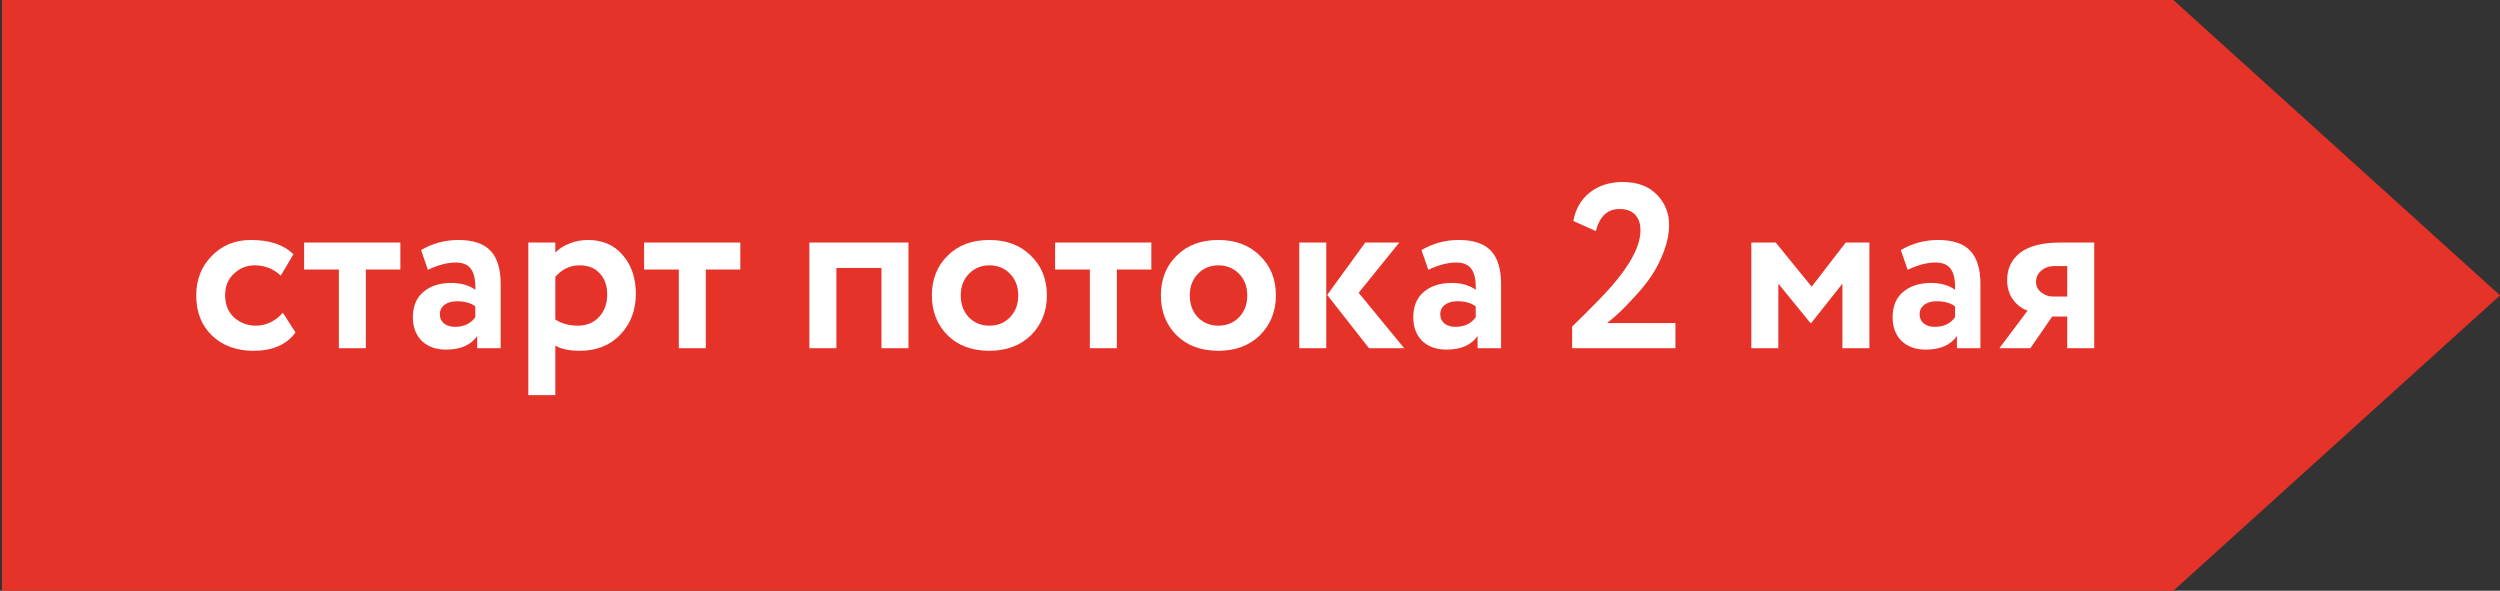 <?xml version="1.0" encoding="UTF-8"?> <svg xmlns="http://www.w3.org/2000/svg" width="639" height="151" viewBox="0 0 639 151" fill="none"><rect x="0" y="0" width="639" height="151" fill="#333333" stroke="none"/><path d="M555.5 0H0.5V151H555.5L639 75.5L555.5 0Z" fill="#E6332A"></path><path d="M72.3 79.94L75.54 84.98C73.26 88.1 69.68 89.66 64.8 89.66C60.44 89.66 56.9 88.36 54.18 85.76C51.5 83.2 50.16 79.78 50.16 75.5C50.16 71.46 51.48 68.1 54.12 65.42C56.76 62.7 60.1 61.34 64.14 61.34C68.94 61.34 72.56 62.56 75 65L71.76 70.46C69.92 68.7 67.68 67.82 65.04 67.82C63.04 67.82 61.28 68.54 59.76 69.98C58.28 71.34 57.54 73.18 57.54 75.5C57.54 77.82 58.3 79.7 59.82 81.14C61.42 82.54 63.26 83.24 65.34 83.24C68.02 83.24 70.34 82.14 72.3 79.94ZM86.611 68.9H77.731V62H102.331V68.9H93.511V89H86.611V68.9ZM109.37 68.96L107.63 63.92C110.55 62.2 113.73 61.34 117.17 61.34C120.93 61.34 123.67 62.26 125.39 64.1C127.11 65.94 127.97 68.76 127.97 72.56V89H121.97V85.88C120.37 88.2 117.71 89.36 113.99 89.36C111.43 89.36 109.37 88.62 107.81 87.14C106.29 85.62 105.53 83.6 105.53 81.08C105.53 78.28 106.43 76.12 108.23 74.6C110.03 73.08 112.41 72.32 115.37 72.32C117.81 72.32 119.85 72.9 121.49 74.06C121.57 71.66 121.21 69.9 120.41 68.78C119.65 67.66 118.33 67.1 116.45 67.1C114.37 67.1 112.01 67.72 109.37 68.96ZM116.27 83.54C118.59 83.54 120.33 82.72 121.49 81.08V78.32C120.37 77.44 118.79 77 116.75 77C115.47 77 114.43 77.3 113.63 77.9C112.83 78.5 112.43 79.32 112.43 80.36C112.43 81.32 112.79 82.1 113.51 82.7C114.23 83.26 115.15 83.54 116.27 83.54ZM141.943 101H135.043V62H141.943V64.58C142.823 63.62 144.023 62.84 145.543 62.24C147.063 61.64 148.643 61.34 150.283 61.34C154.003 61.34 156.963 62.62 159.163 65.18C161.403 67.78 162.523 71.08 162.523 75.08C162.523 79.28 161.203 82.76 158.563 85.52C155.923 88.28 152.483 89.66 148.243 89.66C145.523 89.66 143.423 89.22 141.943 88.34V101ZM148.123 67.82C145.723 67.82 143.663 68.8 141.943 70.76V81.68C143.583 82.72 145.483 83.24 147.643 83.24C149.923 83.24 151.743 82.5 153.103 81.02C154.503 79.54 155.203 77.62 155.203 75.26C155.203 73.02 154.563 71.22 153.283 69.86C152.043 68.5 150.323 67.82 148.123 67.82ZM173.505 68.9H164.625V62H189.225V68.9H180.405V89H173.505V68.9ZM232.199 89H225.299V68.48H213.779V89H206.879V62H232.199V89ZM242.207 85.7C239.527 83.02 238.187 79.62 238.187 75.5C238.187 71.38 239.527 68 242.207 65.36C244.887 62.68 248.447 61.34 252.887 61.34C257.287 61.34 260.827 62.68 263.507 65.36C266.227 68 267.587 71.38 267.587 75.5C267.587 79.58 266.227 82.98 263.507 85.7C260.787 88.34 257.247 89.66 252.887 89.66C248.447 89.66 244.887 88.34 242.207 85.7ZM247.667 69.98C246.267 71.42 245.567 73.26 245.567 75.5C245.567 77.74 246.247 79.6 247.607 81.08C249.007 82.52 250.767 83.24 252.887 83.24C255.047 83.24 256.807 82.52 258.167 81.08C259.567 79.64 260.267 77.78 260.267 75.5C260.267 73.26 259.567 71.42 258.167 69.98C256.767 68.54 255.007 67.82 252.887 67.82C250.807 67.82 249.067 68.54 247.667 69.98ZM278.564 68.9H269.684V62H294.284V68.9H285.464V89H278.564V68.9ZM300.743 85.7C298.063 83.02 296.723 79.62 296.723 75.5C296.723 71.38 298.063 68 300.743 65.36C303.423 62.68 306.983 61.34 311.423 61.34C315.823 61.34 319.363 62.68 322.043 65.36C324.763 68 326.123 71.38 326.123 75.5C326.123 79.58 324.763 82.98 322.043 85.7C319.323 88.34 315.783 89.66 311.423 89.66C306.983 89.66 303.423 88.34 300.743 85.7ZM306.203 69.98C304.803 71.42 304.103 73.26 304.103 75.5C304.103 77.74 304.783 79.6 306.143 81.08C307.543 82.52 309.303 83.24 311.423 83.24C313.583 83.24 315.343 82.52 316.703 81.08C318.103 79.64 318.803 77.78 318.803 75.5C318.803 73.26 318.103 71.42 316.703 69.98C315.303 68.54 313.543 67.82 311.423 67.82C309.343 67.82 307.603 68.54 306.203 69.98ZM348.954 62H357.654L347.274 74.84L358.914 89H349.914L339.234 75.38L348.954 62ZM338.994 89H332.094V62H338.994V89ZM365.073 68.96L363.333 63.92C366.253 62.2 369.433 61.34 372.873 61.34C376.633 61.34 379.373 62.26 381.093 64.1C382.813 65.94 383.673 68.76 383.673 72.56V89H377.673V85.88C376.073 88.2 373.413 89.36 369.693 89.36C367.133 89.36 365.073 88.62 363.513 87.14C361.993 85.62 361.233 83.6 361.233 81.08C361.233 78.28 362.133 76.12 363.933 74.6C365.733 73.08 368.113 72.32 371.073 72.32C373.513 72.32 375.553 72.9 377.193 74.06C377.273 71.66 376.913 69.9 376.113 68.78C375.353 67.66 374.033 67.1 372.153 67.1C370.073 67.1 367.713 67.72 365.073 68.96ZM371.973 83.54C374.293 83.54 376.033 82.72 377.193 81.08V78.32C376.073 77.44 374.493 77 372.453 77C371.173 77 370.133 77.3 369.333 77.9C368.533 78.5 368.133 79.32 368.133 80.36C368.133 81.32 368.493 82.1 369.213 82.7C369.933 83.26 370.853 83.54 371.973 83.54ZM428.241 89H401.841V83.48C406.681 78.76 410.021 75.34 411.861 73.22C416.821 67.54 419.301 62.76 419.301 58.88C419.301 57.16 418.841 55.82 417.921 54.86C417.001 53.9 415.681 53.42 413.961 53.42C410.881 53.42 408.861 55.3 407.901 59.06L402.141 56.48C402.701 53.4 404.101 50.98 406.341 49.22C408.621 47.42 411.421 46.52 414.741 46.52C418.501 46.52 421.421 47.6 423.501 49.76C425.581 51.88 426.621 54.46 426.621 57.5C426.621 59.66 426.161 61.96 425.241 64.4C424.321 66.76 423.261 68.82 422.061 70.58C420.821 72.42 419.361 74.22 417.681 75.98C416.241 77.58 414.921 78.94 413.721 80.06C413.121 80.62 412.141 81.46 410.781 82.58H428.241V89ZM454.541 89H447.641V62H453.881L463.061 73.28L471.761 62H477.821V89H470.921V72.5L462.941 82.58H462.761L454.541 72.5V89ZM487.592 68.96L485.852 63.92C488.772 62.2 491.952 61.34 495.392 61.34C499.152 61.34 501.892 62.26 503.612 64.1C505.332 65.94 506.192 68.76 506.192 72.56V89H500.192V85.88C498.592 88.2 495.932 89.36 492.212 89.36C489.652 89.36 487.592 88.62 486.032 87.14C484.512 85.62 483.752 83.6 483.752 81.08C483.752 78.28 484.652 76.12 486.452 74.6C488.252 73.08 490.632 72.32 493.592 72.32C496.032 72.32 498.072 72.9 499.712 74.06C499.792 71.66 499.432 69.9 498.632 68.78C497.872 67.66 496.552 67.1 494.672 67.1C492.592 67.1 490.232 67.72 487.592 68.96ZM494.492 83.54C496.812 83.54 498.552 82.72 499.712 81.08V78.32C498.592 77.44 497.012 77 494.972 77C493.692 77 492.652 77.3 491.852 77.9C491.052 78.5 490.652 79.32 490.652 80.36C490.652 81.32 491.012 82.1 491.732 82.7C492.452 83.26 493.372 83.54 494.492 83.54ZM526.466 62H535.286V89H528.386V80.9H524.546L518.966 89H511.046L518.246 79.4C516.766 78.88 515.526 77.94 514.526 76.58C513.526 75.18 513.026 73.52 513.026 71.6C513.026 68.64 514.146 66.3 516.386 64.58C518.666 62.86 522.026 62 526.466 62ZM520.406 72.08C520.406 73.12 520.846 74 521.726 74.72C522.606 75.44 523.626 75.8 524.786 75.8H528.386V68H525.326C523.806 68 522.606 68.4 521.726 69.2C520.846 69.96 520.406 70.92 520.406 72.08Z" fill="white"></path></svg> 
